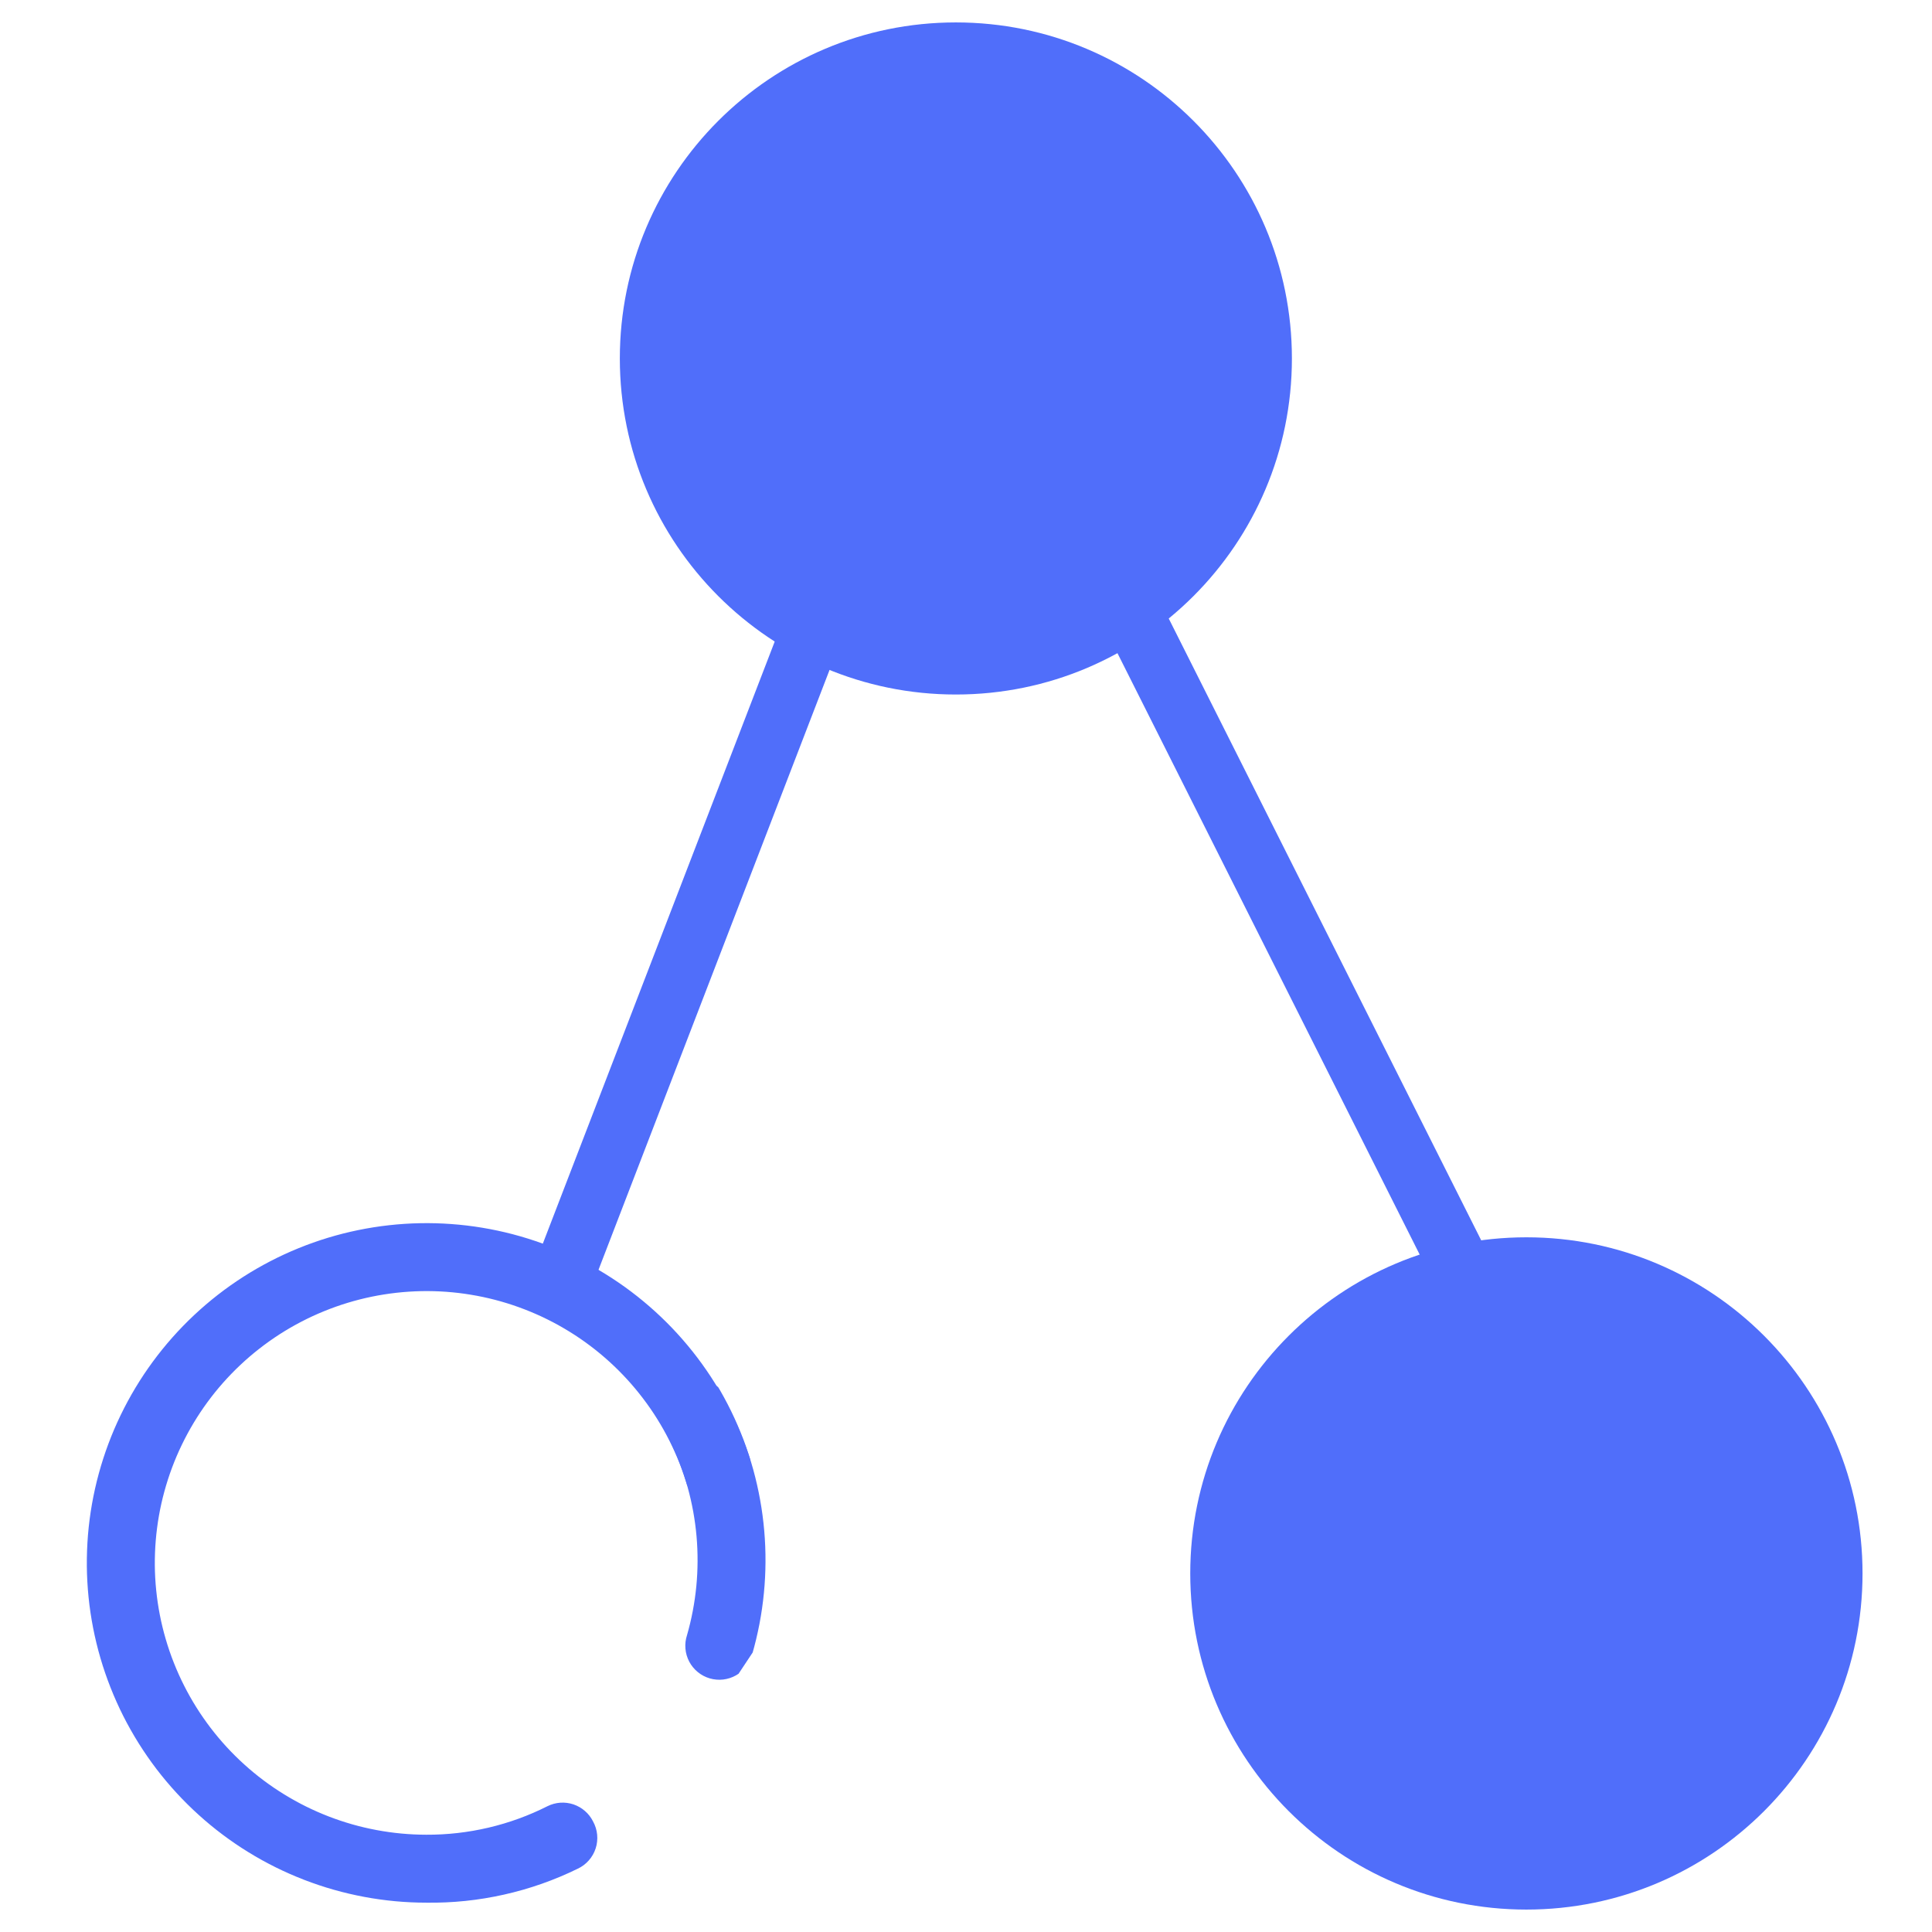 <svg xmlns="http://www.w3.org/2000/svg" xmlns:xlink="http://www.w3.org/1999/xlink" width="500" zoomAndPan="magnify" viewBox="0 0 375 375" height="500" preserveAspectRatio="xMidYMid meet" version="1.0"><defs><clipPath id="73b69310f8"><path d="M 16 237 L 145.594 237 L 145.594 370 L 16 370 Z M 16 237 " clip-rule="nonzero"/></clipPath><clipPath id="efc380819d"><path d="M 105 267 L 149 267 L 149 336 L 105 336 Z M 105 267 " clip-rule="nonzero"/></clipPath><clipPath id="e157c9a875"><path d="M 136.414 267.25 L 168.605 288.613 L 137.594 335.344 L 105.402 313.98 Z M 136.414 267.25 " clip-rule="nonzero"/></clipPath><clipPath id="41c9c4d9ab"><path d="M 64.633 204.582 L 174.707 277.633 L 97.52 393.938 L -12.551 320.887 Z M 64.633 204.582 " clip-rule="nonzero"/></clipPath><clipPath id="3a2cc3a7af"><path d="M 120.309 4.352 L 250.758 4.352 L 250.758 134.805 L 120.309 134.805 Z M 120.309 4.352 " clip-rule="nonzero"/></clipPath><clipPath id="88aa0c434f"><path d="M 185.531 4.352 C 149.512 4.352 120.309 33.555 120.309 69.578 C 120.309 105.602 149.512 134.805 185.531 134.805 C 221.555 134.805 250.758 105.602 250.758 69.578 C 250.758 33.555 221.555 4.352 185.531 4.352 Z M 185.531 4.352 " clip-rule="nonzero"/></clipPath><clipPath id="c7efe91fd4"><path d="M 231.027 240.16 L 361.516 240.16 L 361.516 370.648 L 231.027 370.648 Z M 231.027 240.16 " clip-rule="nonzero"/></clipPath><clipPath id="ffcc05085c"><path d="M 296.27 240.16 C 260.238 240.16 231.027 269.371 231.027 305.402 C 231.027 341.438 260.238 370.648 296.27 370.648 C 332.305 370.648 361.516 341.438 361.516 305.402 C 361.516 269.371 332.305 240.16 296.27 240.16 Z M 296.27 240.16 " clip-rule="nonzero"/></clipPath><clipPath id="84958dea64"><path d="M 103 108 L 167 108 L 167 253 L 103 253 Z M 103 108 " clip-rule="nonzero"/></clipPath><clipPath id="31342db8a4"><path d="M 157.043 107.203 L 168.16 111.484 L 113.031 254.621 L 101.914 250.34 Z M 157.043 107.203 " clip-rule="nonzero"/></clipPath><clipPath id="28b3bd6586"><path d="M 162.602 109.344 C 164.074 109.914 165.266 111.043 165.906 112.488 C 166.547 113.93 166.586 115.57 166.02 117.043 L 115.18 249.047 C 114.613 250.52 113.48 251.707 112.039 252.348 C 110.594 252.988 108.953 253.031 107.48 252.461 C 106.004 251.895 104.816 250.766 104.176 249.32 C 103.535 247.875 103.492 246.238 104.062 244.762 L 154.902 112.762 C 155.469 111.289 156.602 110.102 158.043 109.457 C 159.488 108.816 161.129 108.777 162.602 109.344 Z M 162.602 109.344 " clip-rule="nonzero"/></clipPath><clipPath id="f2091834f1"><path d="M 213 111 L 289 111 L 289 251 L 213 251 Z M 213 111 " clip-rule="nonzero"/></clipPath><clipPath id="ec54223154"><path d="M 211.008 115.055 L 221.652 109.703 L 290.523 246.758 L 279.879 252.109 Z M 211.008 115.055 " clip-rule="nonzero"/></clipPath><clipPath id="6142d329f2"><path d="M 216.328 112.379 C 217.738 111.668 219.375 111.551 220.875 112.047 C 222.375 112.543 223.617 113.613 224.324 115.027 L 287.84 241.418 C 288.547 242.832 288.668 244.465 288.172 245.965 C 287.676 247.465 286.602 248.707 285.191 249.414 C 283.781 250.125 282.145 250.246 280.645 249.746 C 279.145 249.25 277.902 248.18 277.195 246.77 L 213.68 120.375 C 212.973 118.965 212.852 117.328 213.348 115.828 C 213.844 114.328 214.918 113.09 216.328 112.379 Z M 216.328 112.379 " clip-rule="nonzero"/></clipPath></defs><rect x="-37.5" width="450" fill="#ffffff" y="-37.5" height="450" fill-opacity="1"/><rect x="-37.5" width="450" fill="#ffffff" y="-37.5" height="450" fill-opacity="1"/><g clip-path="url(#73b69310f8)"><path fill="#506efa" d="M 82.73 369.305 C 80.711 369.305 78.695 369.211 76.688 369.023 C 74.676 368.836 72.676 368.555 70.691 368.184 C 68.707 367.812 66.742 367.352 64.801 366.801 C 62.855 366.25 60.945 365.609 59.059 364.883 C 57.176 364.156 55.328 363.344 53.52 362.449 C 51.711 361.551 49.945 360.574 48.227 359.516 C 46.504 358.457 44.836 357.32 43.223 356.109 C 41.605 354.898 40.051 353.613 38.555 352.258 C 37.055 350.902 35.625 349.484 34.258 347.996 C 32.891 346.508 31.594 344.965 30.367 343.359 C 29.145 341.75 27.996 340.094 26.922 338.383 C 25.852 336.672 24.859 334.914 23.945 333.113 C 23.035 331.309 22.211 329.469 21.469 327.59 C 20.727 325.711 20.07 323.805 19.504 321.867 C 18.938 319.93 18.461 317.969 18.074 315.984 C 17.688 314.004 17.391 312.008 17.188 310 C 16.984 307.988 16.875 305.973 16.855 303.957 C 16.84 301.938 16.914 299.918 17.078 297.906 C 17.246 295.895 17.504 293.895 17.855 291.906 C 18.207 289.914 18.648 287.949 19.18 286 C 19.711 284.051 20.332 282.133 21.039 280.238 C 21.746 278.348 22.539 276.492 23.418 274.676 C 24.297 272.855 25.258 271.082 26.297 269.352 C 27.34 267.621 28.457 265.941 29.652 264.316 C 30.848 262.688 32.117 261.117 33.457 259.605 C 34.797 258.094 36.203 256.648 37.676 255.266 C 39.148 253.887 40.68 252.574 42.273 251.332 C 43.867 250.09 45.516 248.926 47.215 247.836 C 48.914 246.746 50.66 245.738 52.453 244.809 C 54.246 243.879 56.078 243.031 57.949 242.273 C 59.82 241.512 61.723 240.836 63.652 240.25 C 65.586 239.664 67.543 239.168 69.52 238.762 C 71.5 238.355 73.492 238.039 75.5 237.816 C 77.504 237.594 79.52 237.461 81.539 237.422 C 83.559 237.383 85.574 237.438 87.586 237.586 C 89.602 237.73 91.605 237.969 93.598 238.301 C 95.59 238.629 97.562 239.051 99.516 239.562 C 101.469 240.074 103.395 240.676 105.293 241.363 C 107.191 242.055 109.055 242.828 110.883 243.688 C 112.711 244.547 114.496 245.488 116.234 246.512 C 117.977 247.539 119.664 248.641 121.305 249.816 C 122.945 250.996 124.527 252.25 126.051 253.574 C 127.578 254.898 129.035 256.289 130.434 257.746 C 131.832 259.207 133.156 260.727 134.414 262.305 C 135.672 263.887 136.855 265.523 137.961 267.211 C 139.066 268.898 140.094 270.637 141.043 272.422 C 141.988 274.203 142.852 276.027 143.633 277.891 C 144.414 279.754 145.105 281.648 145.711 283.574 C 145.855 283.992 145.957 284.418 146.012 284.855 C 146.07 285.293 146.082 285.734 146.051 286.176 C 146.023 286.613 145.945 287.047 145.828 287.473 C 145.711 287.898 145.551 288.309 145.352 288.703 C 145.152 289.098 144.914 289.465 144.641 289.812 C 144.367 290.156 144.059 290.473 143.723 290.758 C 143.383 291.043 143.023 291.289 142.633 291.5 C 142.246 291.715 141.844 291.883 141.422 292.016 C 141 292.145 140.566 292.23 140.129 292.277 C 139.688 292.32 139.25 292.32 138.809 292.273 C 138.371 292.23 137.941 292.145 137.52 292.012 C 137.098 291.879 136.691 291.711 136.305 291.496 C 135.918 291.285 135.555 291.035 135.219 290.75 C 134.879 290.465 134.574 290.152 134.301 289.805 C 134.027 289.457 133.789 289.09 133.59 288.695 C 133.391 288.301 133.234 287.891 133.117 287.465 C 132.629 285.926 132.074 284.41 131.449 282.922 C 130.82 281.434 130.129 279.977 129.371 278.551 C 128.609 277.125 127.789 275.738 126.902 274.387 C 126.016 273.039 125.066 271.73 124.059 270.469 C 123.055 269.207 121.992 267.992 120.871 266.828 C 119.754 265.66 118.586 264.551 117.363 263.492 C 116.145 262.434 114.879 261.434 113.566 260.492 C 112.254 259.551 110.902 258.672 109.508 257.855 C 108.117 257.039 106.688 256.285 105.227 255.598 C 103.766 254.914 102.273 254.297 100.754 253.746 C 99.238 253.195 97.695 252.719 96.133 252.309 C 94.57 251.902 92.992 251.566 91.398 251.305 C 89.805 251.039 88.203 250.852 86.594 250.734 C 84.98 250.621 83.367 250.578 81.754 250.609 C 80.141 250.645 78.531 250.75 76.926 250.93 C 75.32 251.109 73.727 251.363 72.145 251.688 C 70.562 252.016 69 252.414 67.453 252.883 C 65.91 253.352 64.391 253.895 62.895 254.504 C 61.398 255.113 59.934 255.789 58.5 256.535 C 57.066 257.277 55.672 258.086 54.312 258.957 C 52.953 259.832 51.637 260.762 50.363 261.758 C 49.09 262.75 47.863 263.797 46.688 264.906 C 45.508 266.012 44.387 267.168 43.316 268.375 C 42.242 269.586 41.23 270.84 40.273 272.145 C 39.32 273.445 38.426 274.789 37.594 276.172 C 36.762 277.555 35.996 278.977 35.293 280.43 C 34.59 281.883 33.957 283.367 33.391 284.879 C 32.824 286.395 32.332 287.93 31.906 289.488 C 31.48 291.047 31.129 292.621 30.848 294.211 C 30.57 295.801 30.363 297.402 30.23 299.012 C 30.098 300.621 30.039 302.23 30.051 303.848 C 30.066 305.461 30.156 307.074 30.32 308.68 C 30.48 310.285 30.719 311.883 31.027 313.469 C 31.336 315.051 31.719 316.621 32.172 318.168 C 32.625 319.719 33.148 321.246 33.742 322.746 C 34.336 324.25 34.996 325.723 35.727 327.164 C 36.453 328.605 37.246 330.008 38.105 331.379 C 38.961 332.746 39.883 334.07 40.859 335.355 C 41.84 336.641 42.875 337.875 43.969 339.066 C 45.062 340.254 46.207 341.391 47.406 342.473 C 48.602 343.559 49.848 344.586 51.141 345.555 C 52.43 346.523 53.766 347.434 55.141 348.277 C 56.516 349.125 57.926 349.906 59.371 350.625 C 60.82 351.344 62.297 351.992 63.801 352.574 C 65.309 353.156 66.84 353.668 68.391 354.109 C 69.945 354.551 71.516 354.918 73.105 355.215 C 74.691 355.512 76.289 355.738 77.898 355.887 C 79.504 356.039 81.117 356.113 82.73 356.117 C 86.82 356.137 90.852 355.676 94.832 354.742 C 98.809 353.805 102.625 352.418 106.273 350.578 C 106.664 350.383 107.066 350.23 107.484 350.117 C 107.902 350.004 108.324 349.934 108.758 349.902 C 109.188 349.875 109.621 349.887 110.047 349.941 C 110.477 349.996 110.898 350.094 111.309 350.23 C 111.719 350.371 112.109 350.547 112.484 350.762 C 112.863 350.977 113.211 351.227 113.539 351.512 C 113.867 351.793 114.16 352.109 114.426 352.449 C 114.691 352.793 114.918 353.156 115.113 353.543 C 115.332 353.941 115.508 354.352 115.641 354.785 C 115.773 355.215 115.863 355.656 115.906 356.105 C 115.949 356.555 115.949 357.004 115.898 357.453 C 115.852 357.902 115.758 358.344 115.617 358.773 C 115.477 359.203 115.297 359.613 115.074 360.004 C 114.852 360.398 114.59 360.762 114.289 361.102 C 113.992 361.441 113.66 361.746 113.301 362.016 C 112.938 362.289 112.555 362.52 112.145 362.711 C 107.57 364.953 102.797 366.629 97.828 367.742 C 92.855 368.859 87.824 369.379 82.73 369.305 Z M 82.73 369.305 " fill-opacity="1" fill-rule="nonzero"/></g><g clip-path="url(#efc380819d)"><g clip-path="url(#e157c9a875)"><g clip-path="url(#41c9c4d9ab)"><path fill="#506efa" d="M 46.113 357.719 C 44.43 356.598 42.805 355.406 41.23 354.137 C 39.66 352.871 38.148 351.531 36.699 350.125 C 35.25 348.719 33.871 347.25 32.555 345.715 C 31.242 344.184 30 342.59 28.832 340.945 C 27.664 339.297 26.574 337.598 25.562 335.852 C 24.551 334.102 23.621 332.312 22.773 330.48 C 21.926 328.645 21.164 326.777 20.488 324.875 C 19.812 322.973 19.227 321.043 18.73 319.086 C 18.23 317.129 17.824 315.152 17.504 313.156 C 17.188 311.164 16.965 309.156 16.832 307.145 C 16.699 305.129 16.656 303.109 16.711 301.09 C 16.762 299.074 16.91 297.062 17.145 295.055 C 17.383 293.051 17.711 291.059 18.133 289.082 C 18.551 287.109 19.062 285.156 19.66 283.227 C 20.262 281.301 20.949 279.402 21.723 277.539 C 22.496 275.672 23.355 273.848 24.297 272.059 C 25.238 270.273 26.258 268.531 27.359 266.84 C 28.461 265.148 29.637 263.508 30.891 261.926 C 32.141 260.34 33.465 258.816 34.855 257.352 C 36.246 255.891 37.703 254.492 39.223 253.164 C 40.746 251.836 42.324 250.578 43.957 249.395 C 45.594 248.207 47.281 247.102 49.02 246.07 C 50.754 245.043 52.535 244.094 54.359 243.23 C 56.184 242.363 58.047 241.582 59.941 240.887 C 61.84 240.191 63.762 239.586 65.715 239.066 C 67.668 238.551 69.637 238.121 71.629 237.785 C 73.621 237.449 75.621 237.203 77.637 237.051 C 79.648 236.898 81.668 236.836 83.688 236.867 C 85.703 236.898 87.719 237.023 89.727 237.242 C 91.734 237.461 93.727 237.77 95.707 238.168 C 97.688 238.57 99.645 239.059 101.578 239.641 C 103.512 240.219 105.418 240.887 107.289 241.641 C 109.164 242.395 110.996 243.234 112.793 244.16 C 114.59 245.082 116.34 246.086 118.043 247.172 C 119.746 248.254 121.398 249.414 122.996 250.652 C 124.59 251.887 126.129 253.191 127.605 254.57 C 129.082 255.949 130.492 257.391 131.84 258.895 C 133.184 260.402 134.457 261.969 135.656 263.59 C 136.859 265.215 137.98 266.891 139.027 268.617 C 140.078 270.344 141.043 272.117 141.926 273.93 C 142.809 275.746 143.609 277.598 144.324 279.488 C 145.039 281.379 145.664 283.297 146.203 285.242 C 146.738 287.188 147.188 289.156 147.543 291.145 C 147.902 293.133 148.168 295.129 148.34 297.145 C 148.516 299.156 148.594 301.172 148.582 303.191 C 148.57 305.211 148.469 307.223 148.27 309.234 C 148.074 311.246 147.785 313.242 147.406 315.223 C 147.023 317.207 146.555 319.168 145.992 321.109 C 145.883 321.535 145.73 321.949 145.535 322.344 C 145.34 322.742 145.109 323.113 144.84 323.465 C 144.57 323.816 144.27 324.137 143.934 324.426 C 143.602 324.715 143.242 324.969 142.859 325.184 C 142.473 325.402 142.07 325.578 141.652 325.715 C 141.23 325.852 140.801 325.945 140.363 325.996 C 139.926 326.047 139.484 326.051 139.047 326.012 C 138.605 325.977 138.176 325.895 137.75 325.77 C 137.328 325.645 136.922 325.48 136.531 325.273 C 136.141 325.066 135.773 324.824 135.434 324.543 C 135.09 324.262 134.781 323.953 134.5 323.609 C 134.223 323.27 133.98 322.902 133.773 322.512 C 133.57 322.121 133.406 321.711 133.281 321.289 C 133.156 320.863 133.078 320.434 133.043 319.992 C 133.004 319.551 133.012 319.113 133.062 318.676 C 133.113 318.234 133.211 317.805 133.348 317.387 C 133.793 315.836 134.168 314.266 134.469 312.68 C 134.77 311.094 135 309.496 135.156 307.887 C 135.312 306.281 135.391 304.668 135.398 303.055 C 135.406 301.438 135.34 299.828 135.199 298.219 C 135.059 296.609 134.844 295.012 134.559 293.422 C 134.27 291.832 133.91 290.258 133.48 288.703 C 133.047 287.148 132.543 285.613 131.973 284.105 C 131.398 282.594 130.758 281.113 130.051 279.66 C 129.34 278.211 128.566 276.793 127.73 275.414 C 126.891 274.035 125.992 272.695 125.027 271.398 C 124.066 270.102 123.047 268.852 121.973 267.645 C 120.895 266.441 119.766 265.289 118.582 264.191 C 117.402 263.09 116.172 262.047 114.895 261.059 C 113.613 260.07 112.293 259.145 110.93 258.277 C 109.566 257.414 108.168 256.609 106.73 255.875 C 105.293 255.137 103.828 254.465 102.328 253.863 C 100.828 253.262 99.309 252.727 97.758 252.266 C 96.211 251.805 94.648 251.41 93.062 251.094 C 91.48 250.773 89.887 250.527 88.281 250.355 C 86.676 250.184 85.066 250.086 83.449 250.059 C 81.836 250.035 80.223 250.086 78.613 250.207 C 77 250.332 75.402 250.527 73.809 250.797 C 72.215 251.07 70.641 251.41 69.078 251.828 C 67.52 252.242 65.98 252.727 64.465 253.285 C 62.949 253.84 61.461 254.465 60 255.156 C 58.543 255.852 57.117 256.609 55.73 257.434 C 54.34 258.258 52.992 259.145 51.684 260.09 C 50.375 261.039 49.117 262.043 47.898 263.105 C 46.684 264.172 45.52 265.289 44.406 266.457 C 43.293 267.629 42.238 268.848 41.238 270.113 C 40.234 271.383 39.297 272.691 38.414 274.047 C 37.535 275.402 36.719 276.793 35.965 278.223 C 35.211 279.648 34.527 281.109 33.906 282.602 C 33.289 284.094 32.742 285.609 32.262 287.152 C 31.781 288.695 31.375 290.258 31.039 291.836 C 30.703 293.414 30.438 295.008 30.25 296.609 C 30.059 298.215 29.945 299.824 29.902 301.438 C 29.859 303.055 29.891 304.664 29.996 306.277 C 30.105 307.891 30.285 309.492 30.535 311.086 C 30.789 312.684 31.117 314.262 31.516 315.828 C 31.914 317.391 32.383 318.938 32.922 320.457 C 33.461 321.98 34.07 323.473 34.75 324.941 C 35.426 326.406 36.168 327.84 36.977 329.234 C 37.785 330.633 38.656 331.992 39.59 333.309 C 40.523 334.629 41.516 335.898 42.566 337.125 C 43.617 338.352 44.723 339.527 45.883 340.652 C 47.039 341.781 48.246 342.848 49.504 343.863 C 50.762 344.879 52.062 345.832 53.406 346.727 C 56.801 349.004 60.414 350.852 64.246 352.273 C 68.082 353.691 72.027 354.645 76.086 355.129 C 76.516 355.184 76.934 355.281 77.344 355.418 C 77.754 355.555 78.148 355.73 78.523 355.941 C 78.902 356.156 79.254 356.406 79.578 356.688 C 79.906 356.973 80.203 357.285 80.469 357.625 C 80.734 357.969 80.965 358.332 81.16 358.719 C 81.352 359.105 81.508 359.508 81.621 359.926 C 81.734 360.344 81.809 360.766 81.84 361.199 C 81.871 361.629 81.859 362.059 81.809 362.488 C 81.77 362.941 81.688 363.383 81.562 363.816 C 81.438 364.25 81.266 364.664 81.055 365.062 C 80.84 365.461 80.59 365.836 80.301 366.184 C 80.012 366.531 79.691 366.844 79.336 367.125 C 78.984 367.406 78.605 367.648 78.203 367.852 C 77.801 368.055 77.379 368.215 76.941 368.332 C 76.508 368.449 76.062 368.52 75.613 368.547 C 75.16 368.574 74.711 368.555 74.266 368.488 C 69.215 367.824 64.312 366.582 59.555 364.762 C 54.797 362.941 50.316 360.594 46.113 357.719 Z M 46.113 357.719 " fill-opacity="1" fill-rule="nonzero"/></g></g></g><g clip-path="url(#3a2cc3a7af)"><g clip-path="url(#88aa0c434f)"><path fill="#506efa" d="M 120.309 4.352 L 250.758 4.352 L 250.758 134.805 L 120.309 134.805 Z M 120.309 4.352 " fill-opacity="1" fill-rule="nonzero"/></g></g><g clip-path="url(#c7efe91fd4)"><g clip-path="url(#ffcc05085c)"><path fill="#506efa" d="M 231.027 240.16 L 361.516 240.16 L 361.516 370.648 L 231.027 370.648 Z M 231.027 240.16 " fill-opacity="1" fill-rule="nonzero"/></g></g><g clip-path="url(#84958dea64)"><g clip-path="url(#31342db8a4)"><g clip-path="url(#28b3bd6586)"><path fill="#506efa" d="M 157.043 107.203 L 168.16 111.484 L 113.031 254.621 L 101.914 250.34 Z M 157.043 107.203 " fill-opacity="1" fill-rule="nonzero"/></g></g></g><g clip-path="url(#f2091834f1)"><g clip-path="url(#ec54223154)"><g clip-path="url(#6142d329f2)"><path fill="#506efa" d="M 211.008 115.055 L 221.652 109.703 L 290.523 246.758 L 279.879 252.109 Z M 211.008 115.055 " fill-opacity="1" fill-rule="nonzero"/></g></g></g></svg>